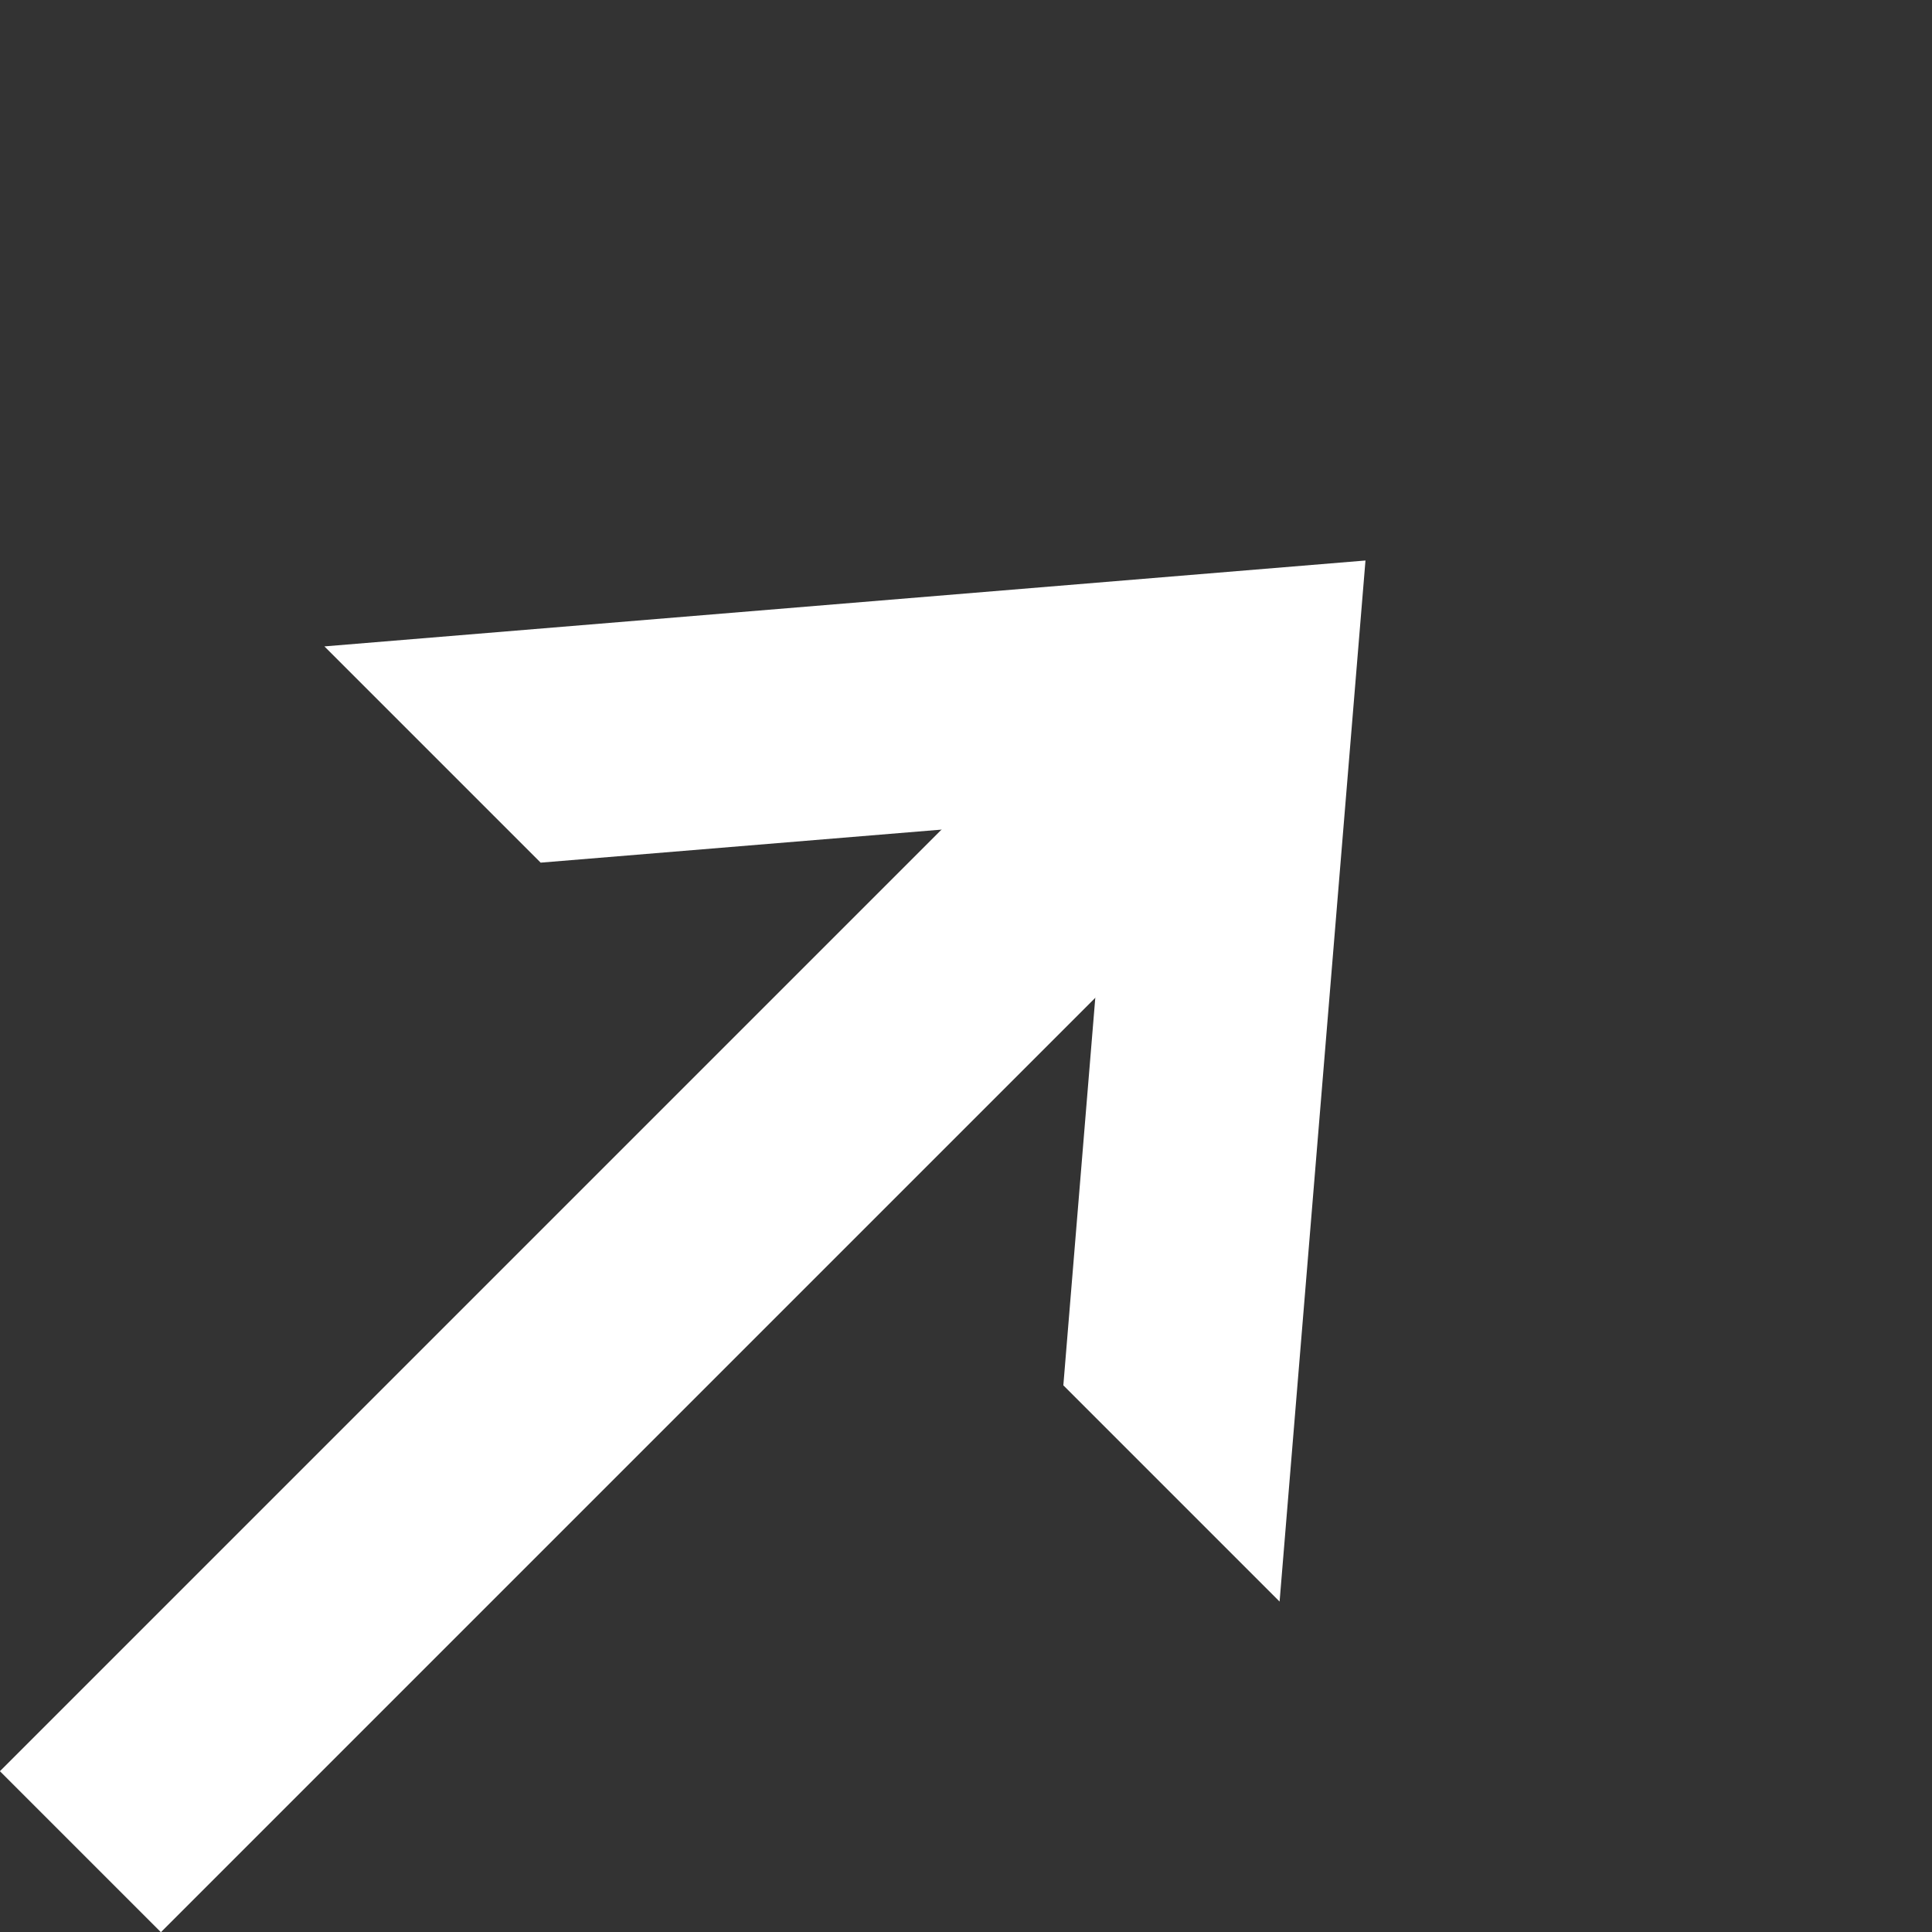 <svg xmlns="http://www.w3.org/2000/svg" xmlns:xlink="http://www.w3.org/1999/xlink" width="16.971" height="16.973" viewBox="0 0 16.971 16.973"><rect x="0" y="0" width="16.971" height="16.973" fill="#333333" stroke="none"/><defs><clipPath id="a"><rect width="7" height="14" fill="#fff" stroke="#fff" stroke-width="1"/></clipPath></defs><g transform="translate(7.071 0) rotate(45)"><g transform="translate(0 7) rotate(-90)" clip-path="url(#a)"><path d="M11.442,9,6.5,3.17,1.558,9,0,7.669,6.5,0,13,7.669Z" transform="translate(7 0.463) rotate(90)" fill="#fff"/></g><path d="M2,13H0V0H2Z" transform="translate(6.001 3.002)" fill="#fff"/></g></svg>